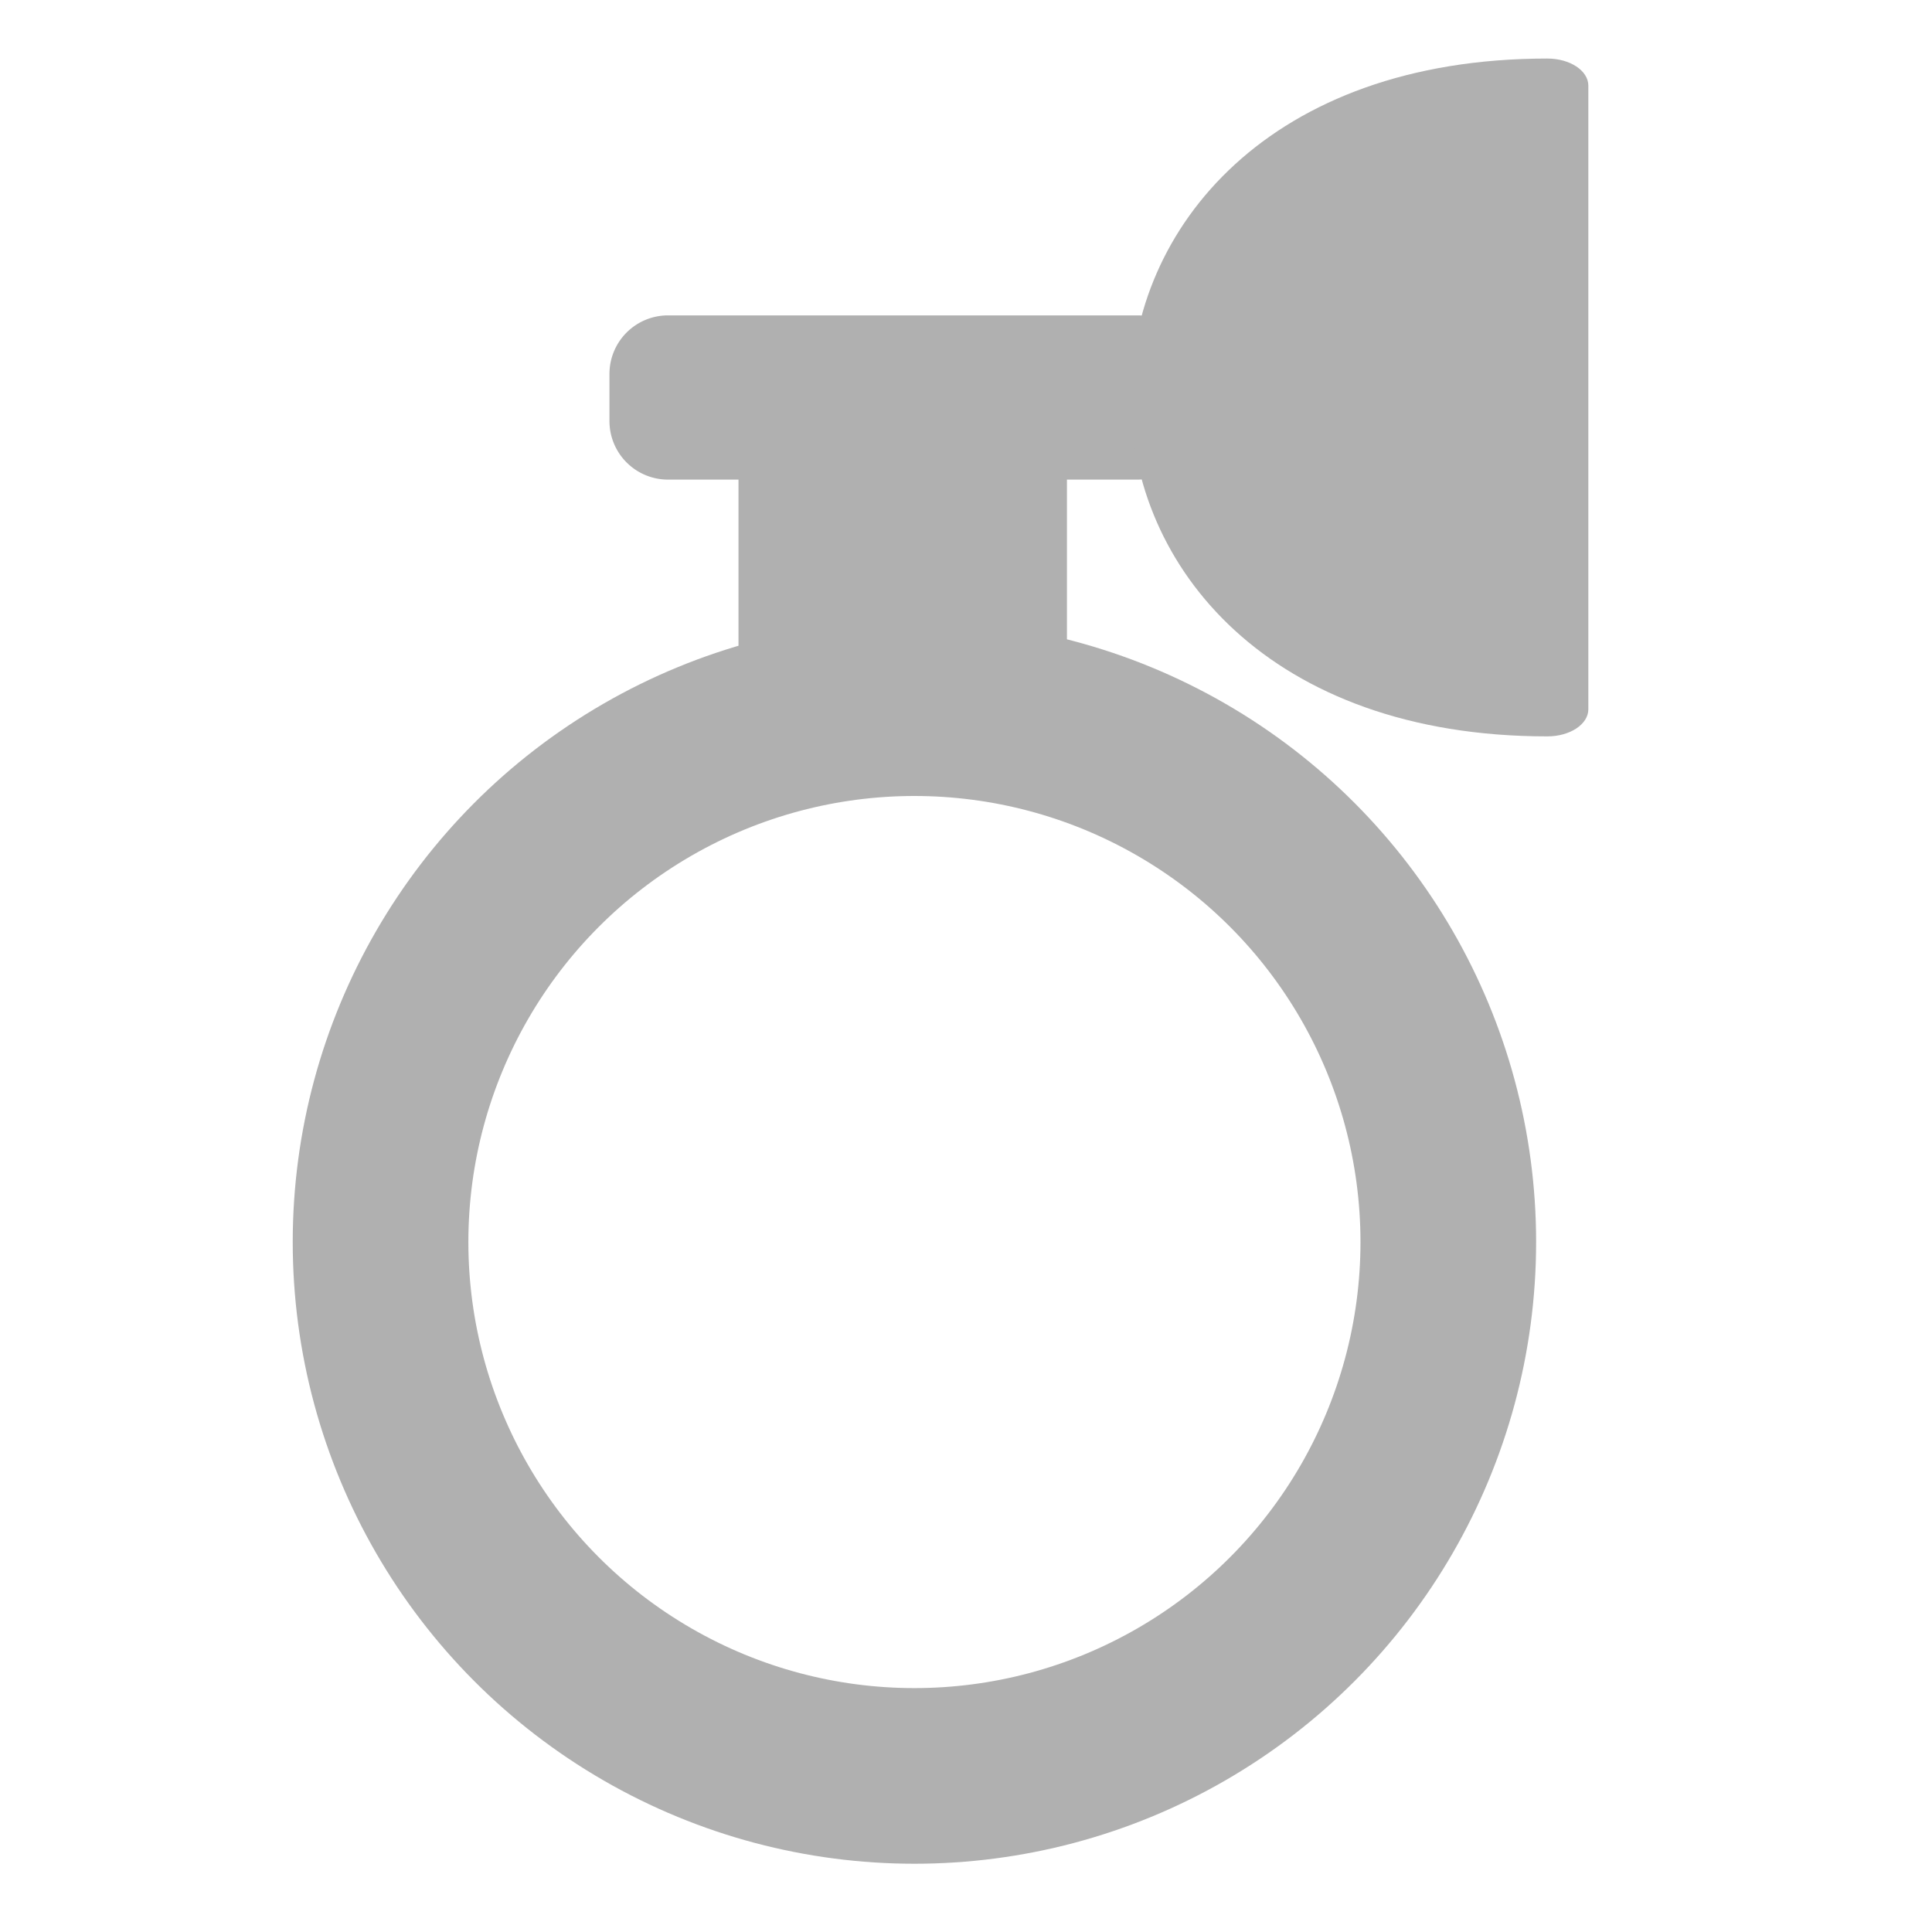 <svg height="33" viewBox="0 0 33 33" width="33" xmlns="http://www.w3.org/2000/svg" xmlns:xlink="http://www.w3.org/1999/xlink"><clipPath id="a"><path d="m-3032-129h33v33h-33z"/></clipPath><g clip-path="url(#a)" transform="translate(3032 129)"><g fill="none" stroke="#b0b0b0" stroke-width="3" transform="translate(-3027 -118.404)"><circle cx="10.619" cy="10.619" r="10.619" stroke="none"/><circle cx="10.619" cy="10.619" fill="none" r="9.119"/></g><g fill="#b0b0b0"><path d="m0 0h5.61v3.607h-5.61z" transform="translate(-3019.386 -121.209)"/><path d="m1 0h8.018a1 1 0 0 1 1 1v.805a1 1 0 0 1 -1 1h-8.018a1 1 0 0 1 -1-1v-.805a1 1 0 0 1 1-1z" transform="translate(-3021.59 -123.613)"/><path d="m.463 0h10.652c.256 0 .463.313.463.7 0 9.489-11.578 9.489-11.578 0 0-.387.207-.7.463-.7z" transform="matrix(0 1 -1 0 -3004.87 -128)"/></g></g></svg>